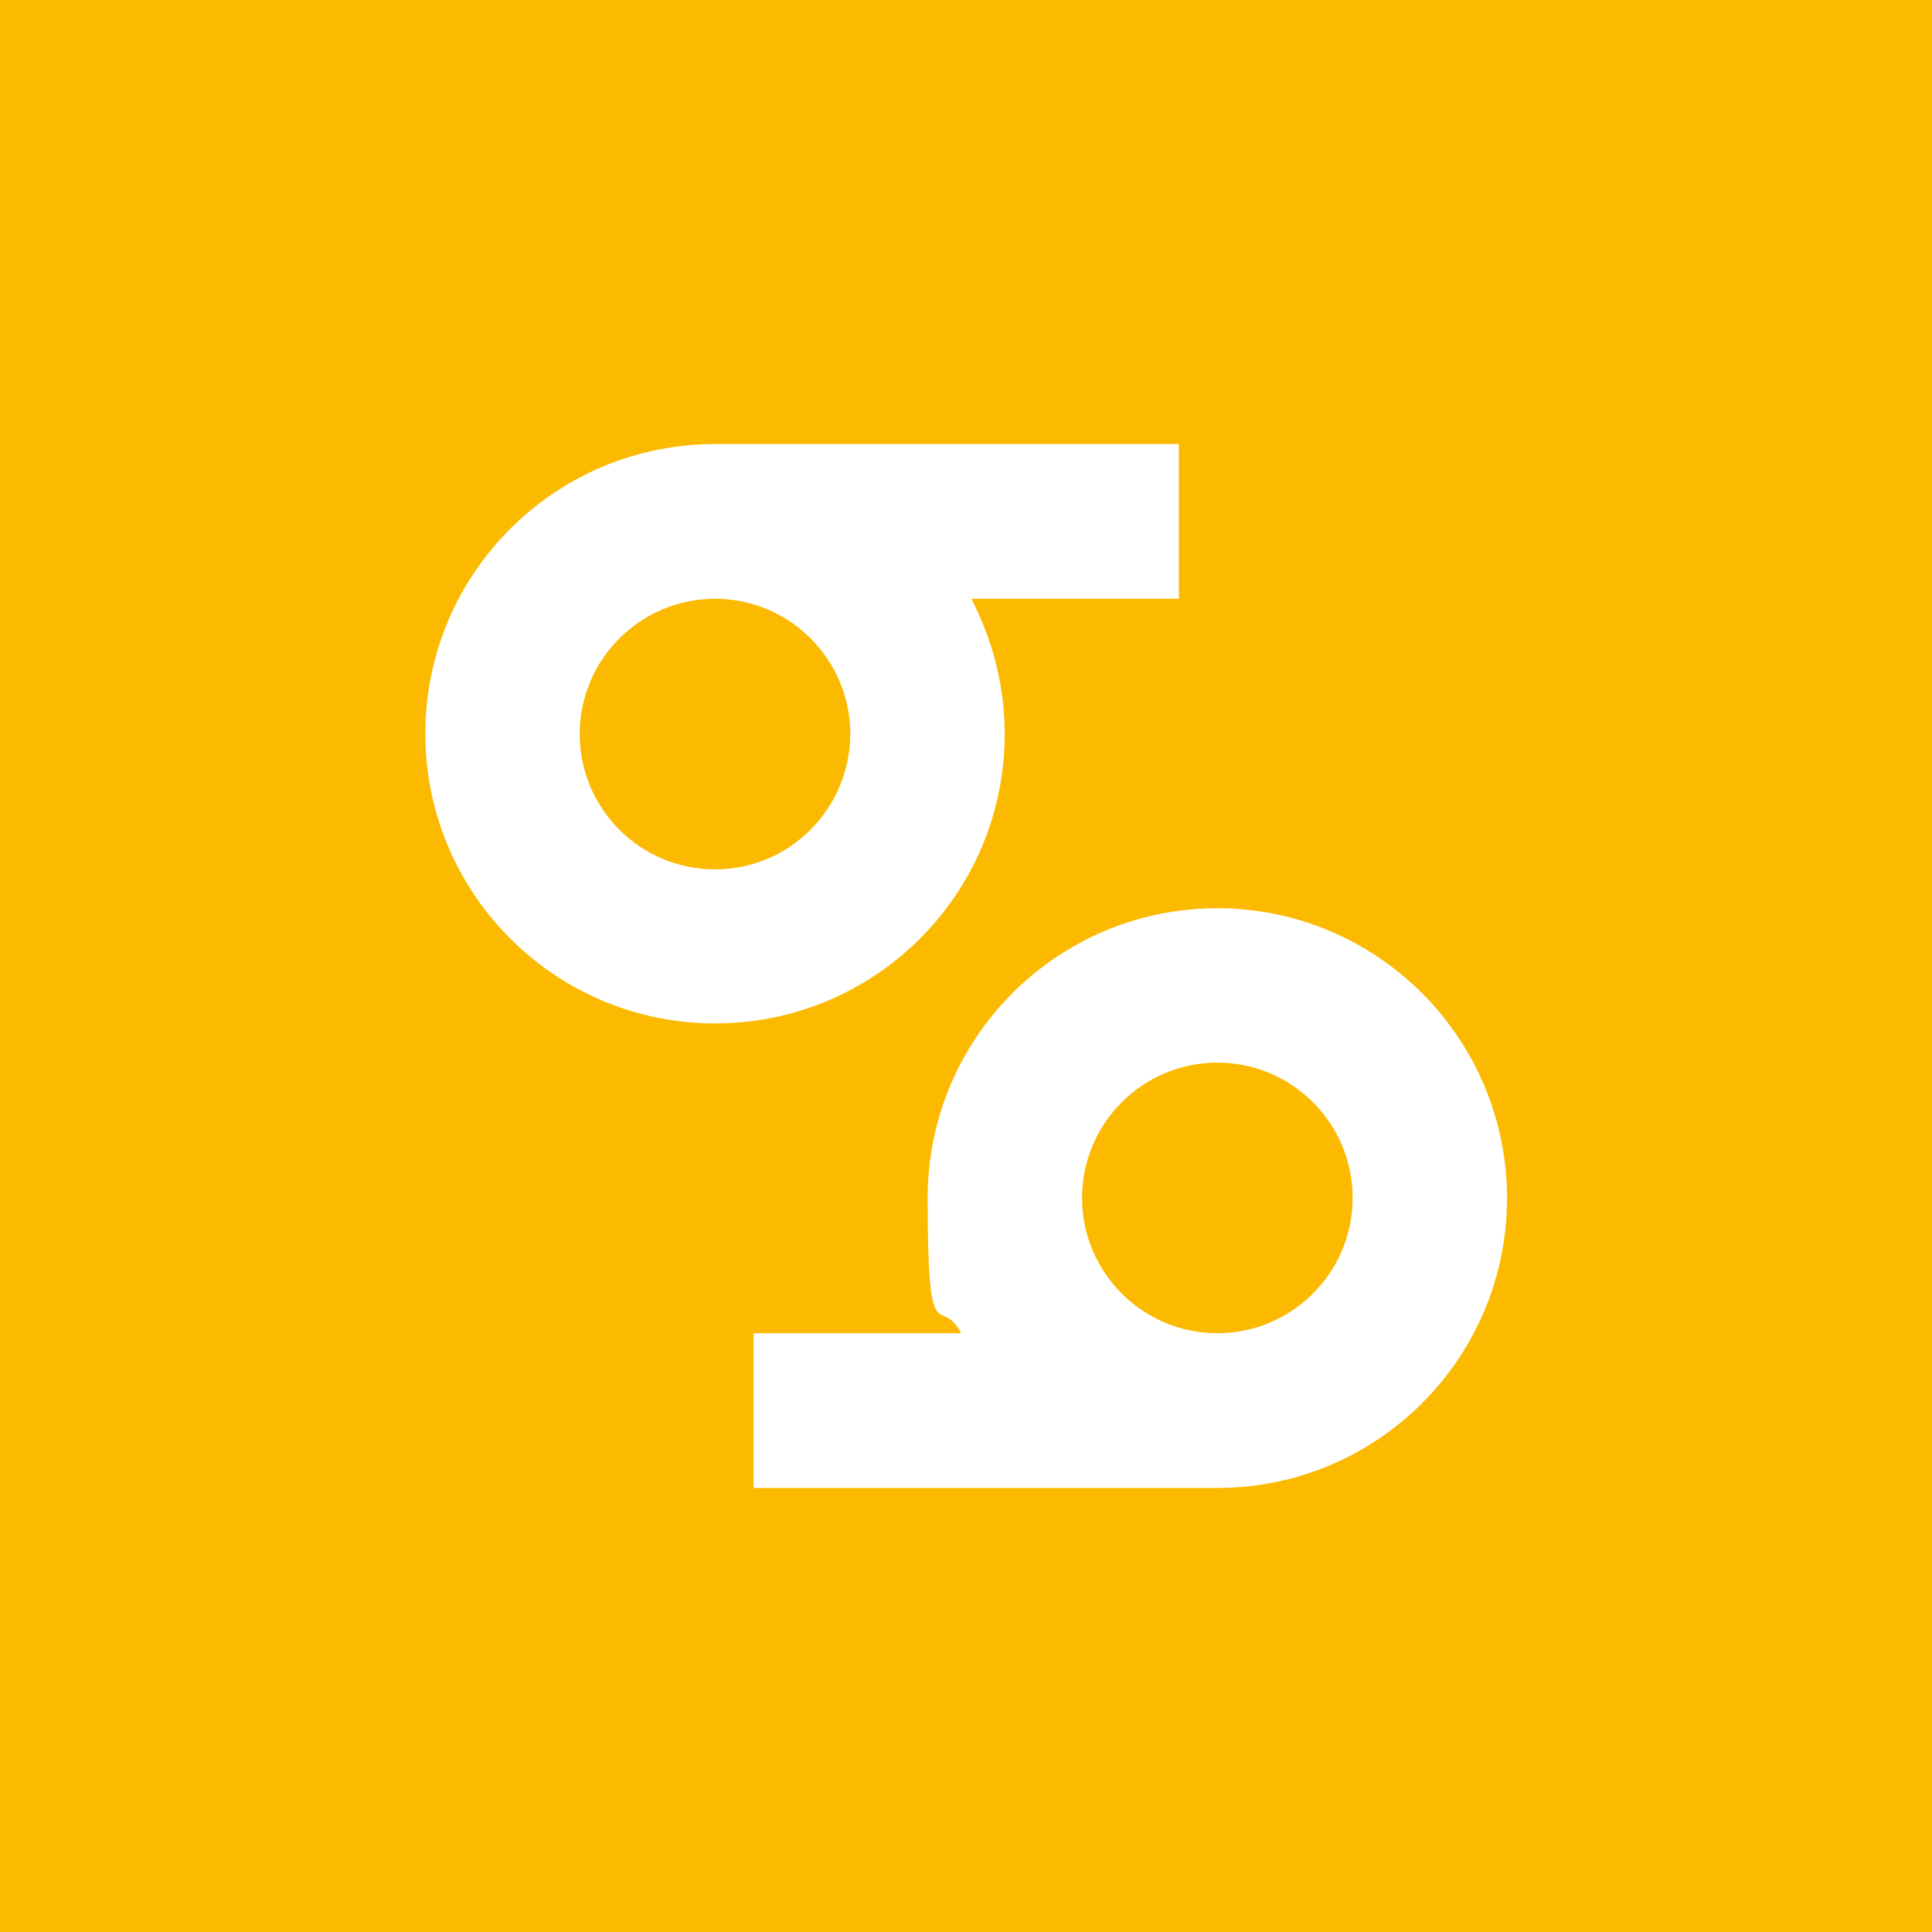 <?xml version="1.0" encoding="UTF-8"?>
<svg id="Layer_1" xmlns="http://www.w3.org/2000/svg" version="1.1" viewBox="0 0 566.9 566.9">
  <!-- Generator: Adobe Illustrator 29.1.0, SVG Export Plug-In . SVG Version: 2.1.0 Build 142)  -->
  <defs>
    <style>
      .st0 {
        fill: none;
      }

      .st1 {
        fill: #fbba00;
      }

      .st2 {
        fill: #fff;
      }
    </style>
  </defs>
  <rect class="st1" width="566.9" height="566.9"/>
  <rect id="SVGID" class="st0" width="566.9" height="566.9"/>
  <g>
    <path class="st2" d="M294.8,215.4c0-14.3-3.6-27.8-9.8-39.7h60.9v-45.4h-136.1c-47,0-85,38.1-85,85s38.1,85,85,85,85-37.9,85-84.9ZM209.8,255.1c-21.9,0-39.7-17.8-39.7-39.7s17.8-39.7,39.7-39.7h0c21.9,0,39.7,17.8,39.7,39.7-.1,21.9-17.8,39.7-39.7,39.7Z"/>
    <path class="st2" d="M357.2,266.5c-47,0-85,38.1-85,85s3.6,27.8,9.8,39.7h-60.9v45.4h136.1c47,0,85-38.1,85-85s-38.1-85.1-85-85.1ZM357.2,391.2h0c-21.9,0-39.7-17.8-39.7-39.7s17.8-39.7,39.7-39.7,39.7,17.8,39.7,39.7-17.8,39.7-39.7,39.7Z"/>
  </g>
  <rect id="SVGID1" class="st0" width="566.9" height="566.9"/>
  <rect class="st0" width="566.9" height="566.9"/>
</svg>